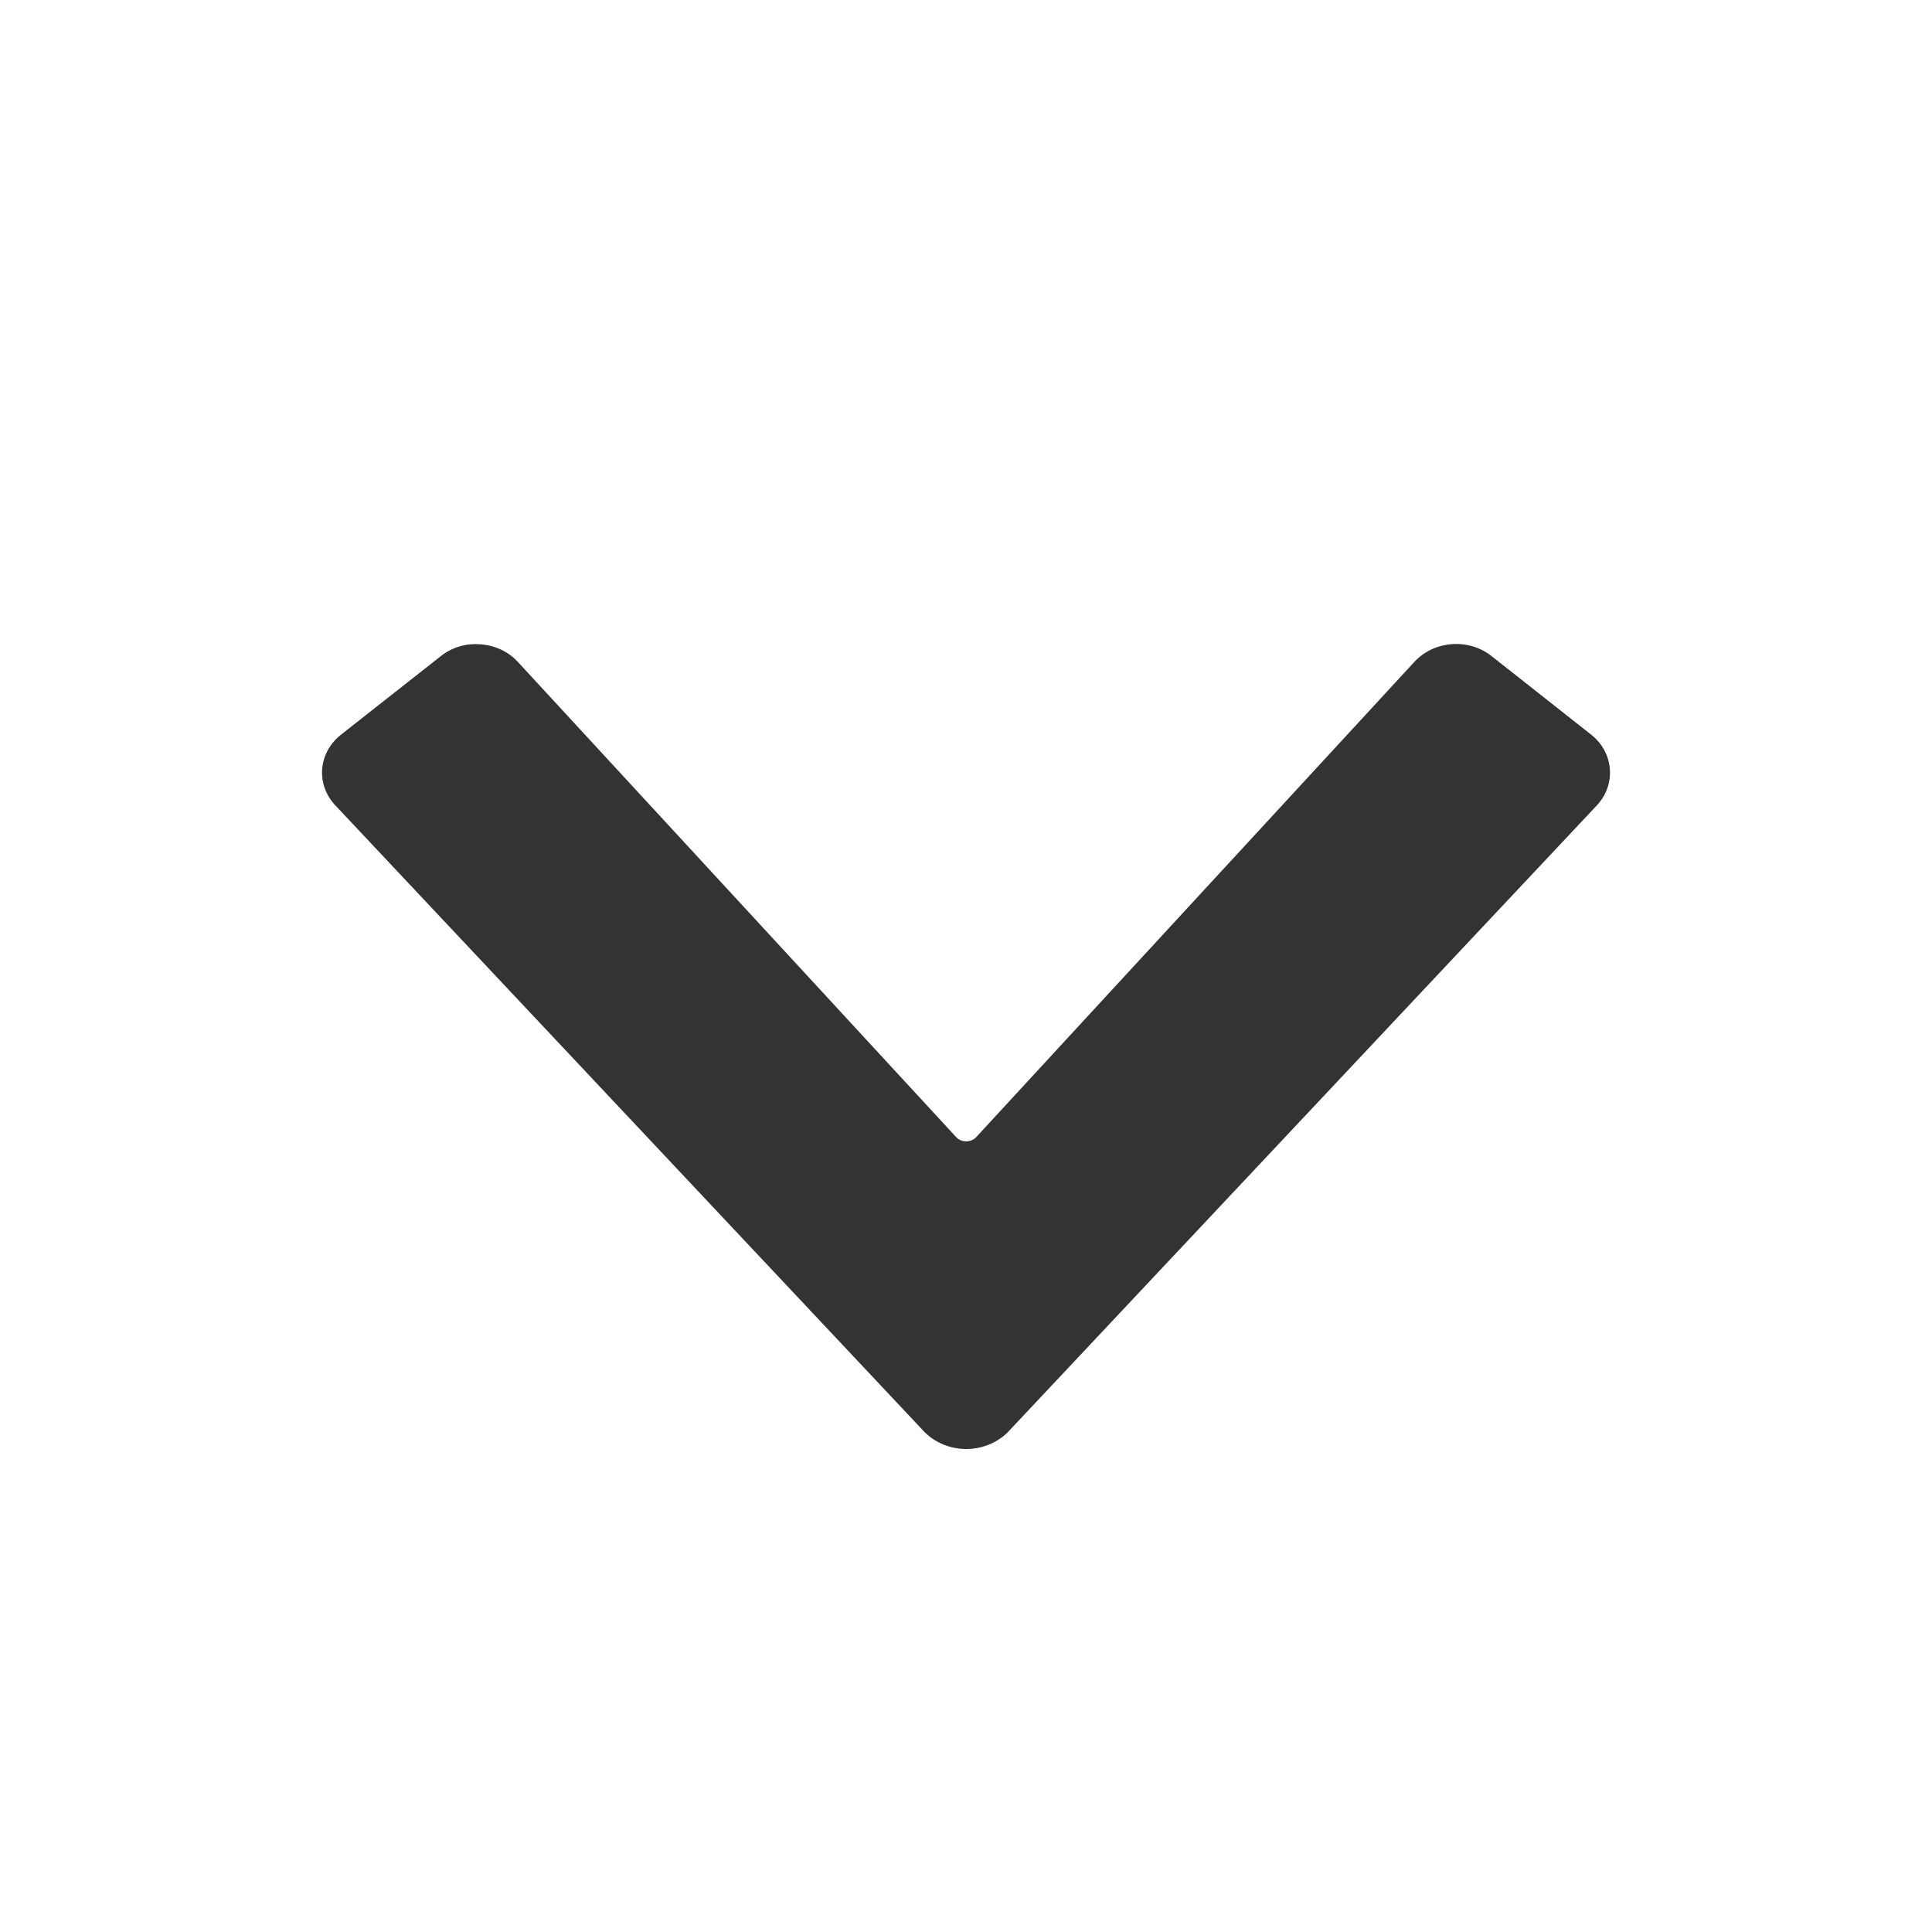 <svg width="20" height="20" viewBox="0 0 20 20" fill="none" xmlns="http://www.w3.org/2000/svg">
<path fill-rule="evenodd" clip-rule="evenodd" d="M3.473 8.339L9.575 14.829C9.687 14.938 9.841 15 10.002 15C10.164 15 10.318 14.938 10.43 14.829L16.529 8.339C16.627 8.235 16.677 8.098 16.665 7.959C16.654 7.82 16.583 7.692 16.469 7.603L15.441 6.792C15.203 6.604 14.848 6.63 14.643 6.85L10.107 11.77C10.081 11.799 10.042 11.815 10.002 11.815C9.961 11.815 9.923 11.799 9.897 11.77L5.359 6.85C5.261 6.744 5.122 6.68 4.973 6.67C4.823 6.657 4.675 6.702 4.561 6.794L3.533 7.603C3.418 7.692 3.347 7.82 3.335 7.959C3.324 8.098 3.374 8.235 3.473 8.339Z" fill="#333333"/>
</svg>
